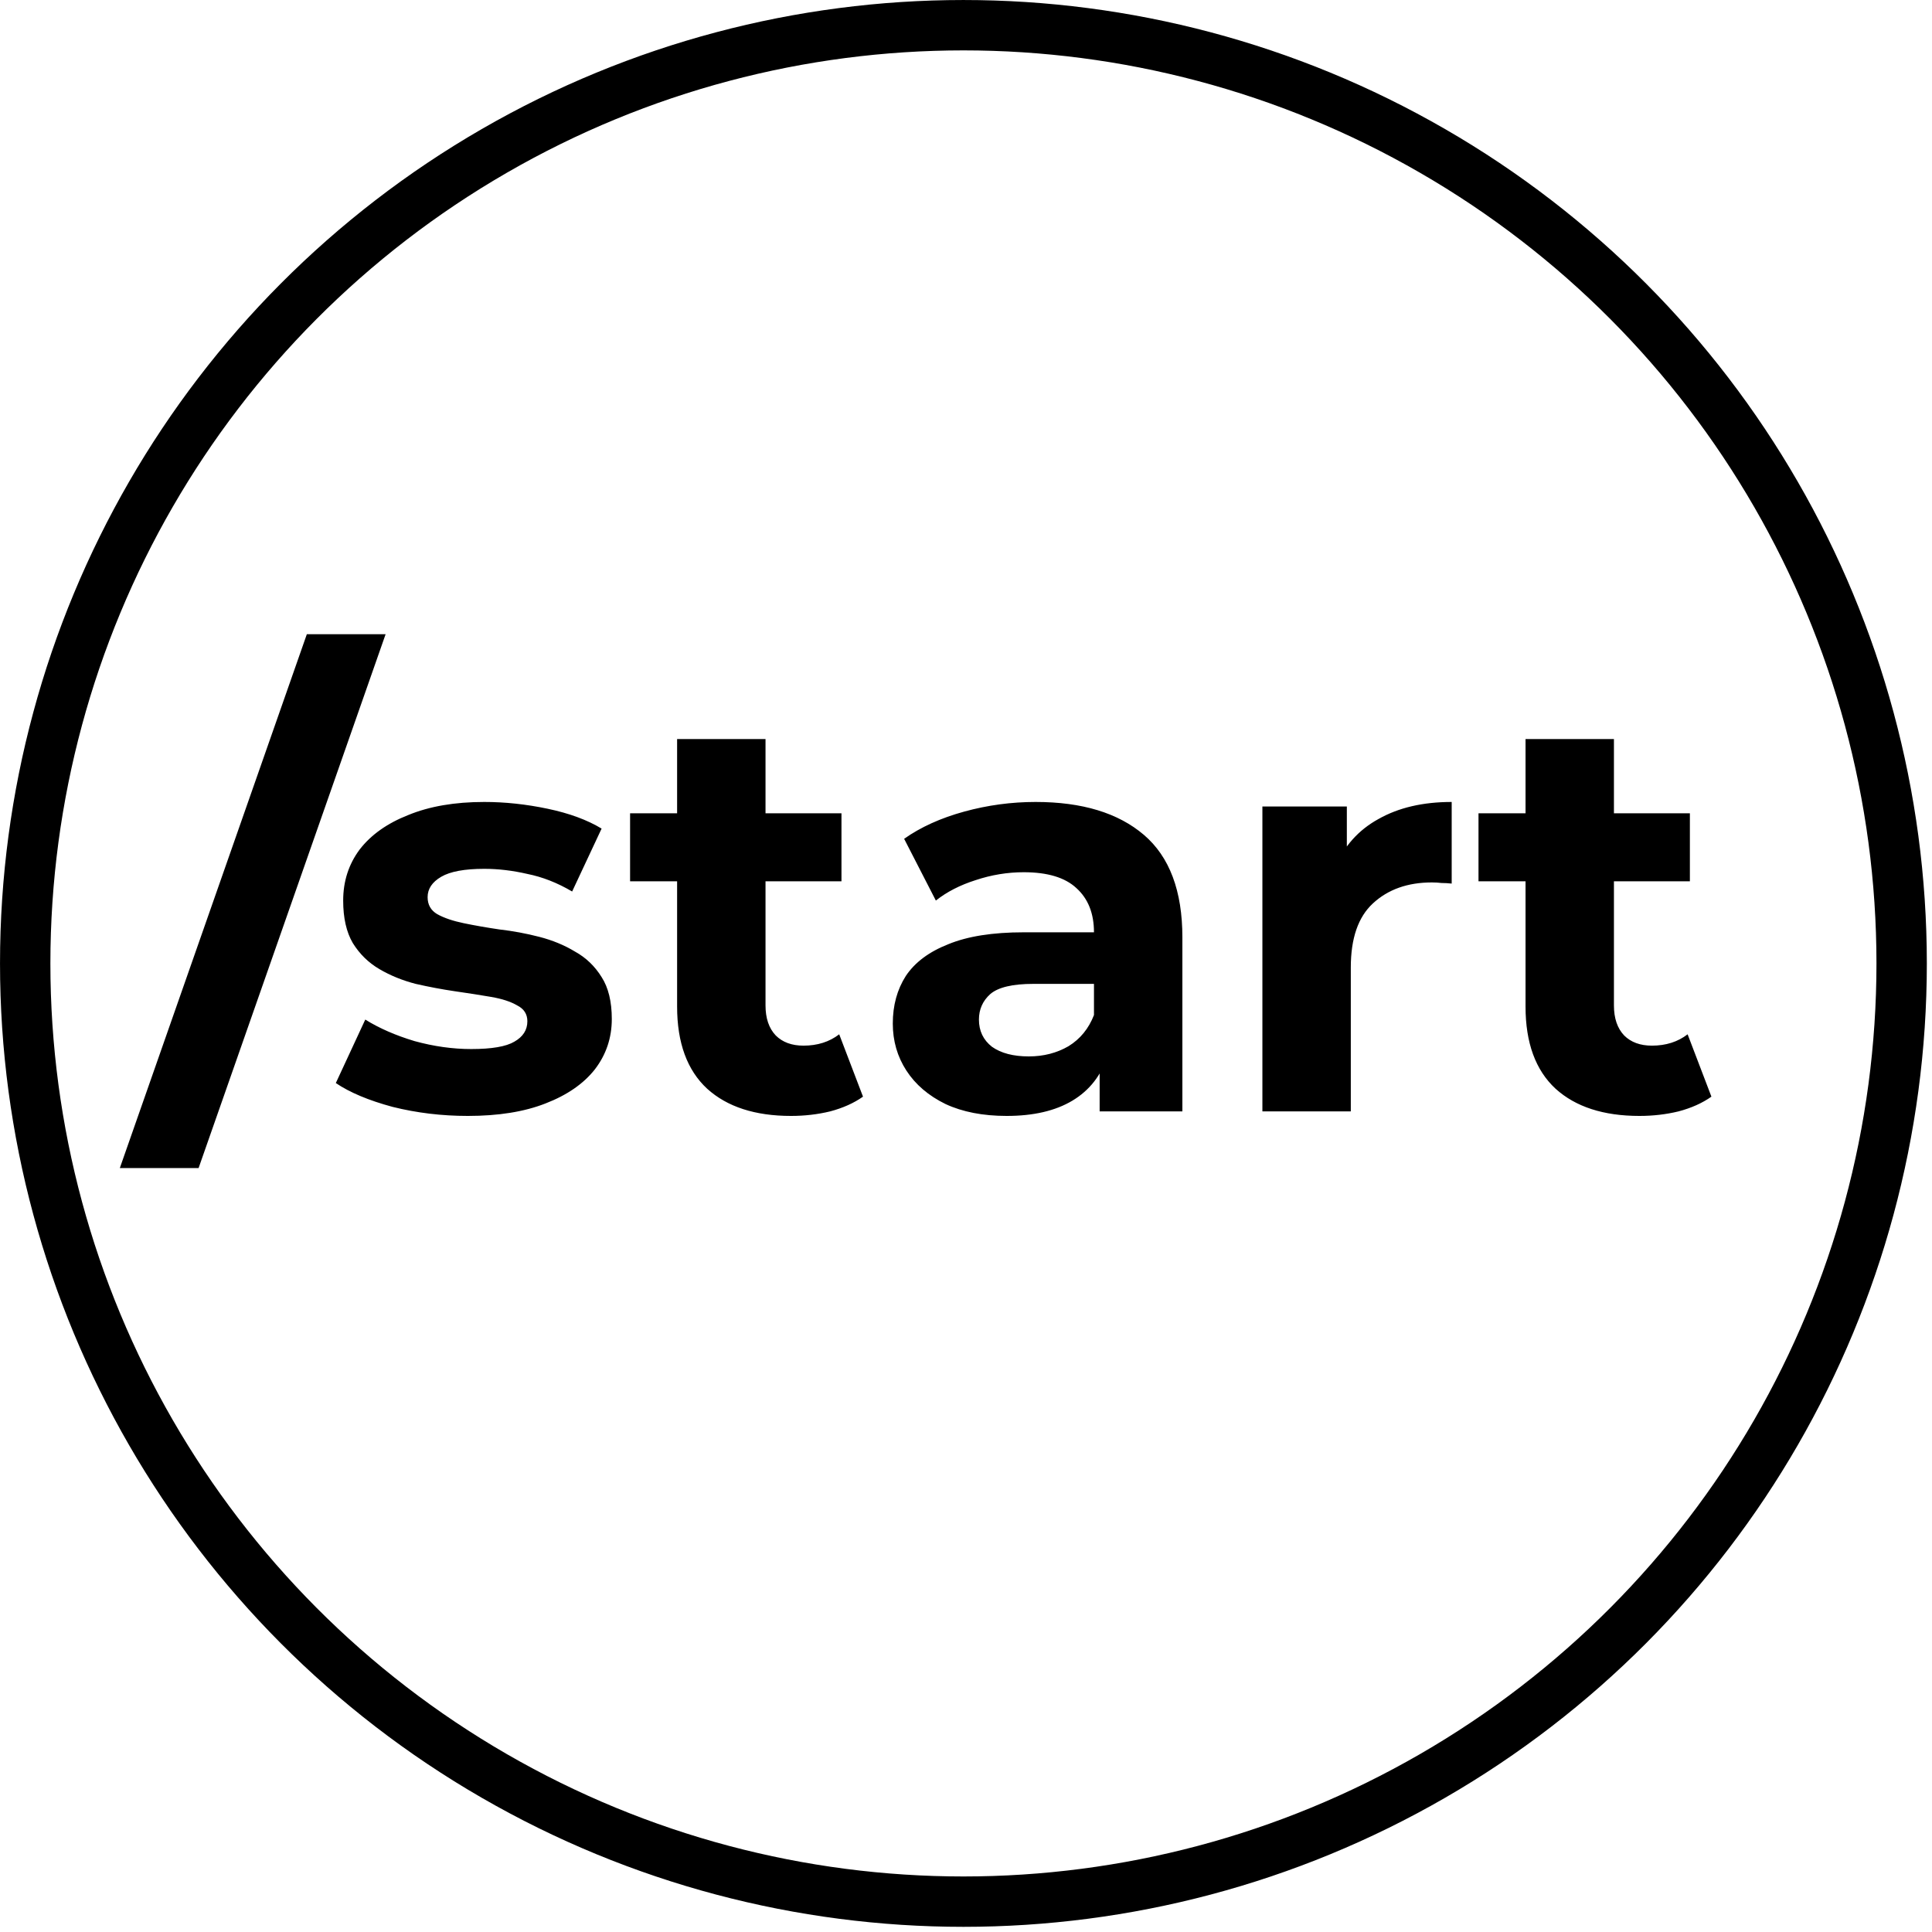 <?xml version="1.0" encoding="UTF-8"?> <svg xmlns="http://www.w3.org/2000/svg" width="138" height="138" viewBox="0 0 138 138" fill="none"><path d="M8.559 83.433L21.917 45.301H27.544L14.185 83.433H8.559ZM33.418 79.709C31.556 79.709 29.762 79.493 28.035 79.061C26.334 78.602 24.985 78.035 23.987 77.361L26.091 72.827C27.09 73.448 28.264 73.96 29.613 74.365C30.99 74.743 32.339 74.932 33.661 74.932C35.118 74.932 36.144 74.757 36.738 74.406C37.358 74.055 37.669 73.569 37.669 72.948C37.669 72.436 37.426 72.058 36.94 71.815C36.481 71.545 35.861 71.343 35.078 71.208C34.295 71.073 33.432 70.938 32.487 70.803C31.57 70.668 30.639 70.493 29.694 70.277C28.75 70.034 27.886 69.683 27.104 69.224C26.321 68.766 25.687 68.145 25.201 67.362C24.742 66.58 24.513 65.568 24.513 64.326C24.513 62.95 24.904 61.736 25.687 60.683C26.496 59.631 27.657 58.807 29.168 58.214C30.679 57.593 32.487 57.283 34.592 57.283C36.077 57.283 37.588 57.445 39.126 57.769C40.664 58.092 41.946 58.565 42.972 59.185L40.867 63.679C39.814 63.058 38.748 62.64 37.669 62.424C36.616 62.181 35.591 62.059 34.592 62.059C33.189 62.059 32.163 62.248 31.516 62.626C30.868 63.004 30.544 63.49 30.544 64.083C30.544 64.623 30.774 65.028 31.232 65.298C31.718 65.568 32.352 65.784 33.135 65.945C33.918 66.107 34.768 66.256 35.685 66.391C36.63 66.499 37.574 66.674 38.519 66.917C39.463 67.16 40.313 67.511 41.069 67.969C41.852 68.401 42.486 69.008 42.972 69.791C43.457 70.547 43.7 71.545 43.7 72.787C43.7 74.136 43.295 75.337 42.486 76.389C41.676 77.415 40.502 78.224 38.964 78.818C37.453 79.412 35.604 79.709 33.418 79.709ZM56.502 79.709C53.938 79.709 51.941 79.061 50.511 77.766C49.081 76.443 48.365 74.487 48.365 71.896V52.789H54.68V71.815C54.68 72.733 54.923 73.448 55.409 73.96C55.895 74.446 56.556 74.689 57.392 74.689C58.391 74.689 59.241 74.419 59.943 73.879L61.643 78.332C60.995 78.791 60.213 79.142 59.295 79.385C58.404 79.601 57.474 79.709 56.502 79.709ZM45.006 62.95V58.092H60.105V62.95H45.006ZM78.546 79.385V75.134L78.141 74.203V66.593C78.141 65.244 77.723 64.191 76.886 63.436C76.077 62.68 74.822 62.302 73.122 62.302C71.961 62.302 70.814 62.491 69.681 62.869C68.575 63.22 67.63 63.706 66.847 64.326L64.581 59.914C65.768 59.077 67.198 58.43 68.871 57.971C70.544 57.512 72.245 57.283 73.972 57.283C77.291 57.283 79.868 58.065 81.704 59.631C83.539 61.196 84.456 63.638 84.456 66.957V79.385H78.546ZM71.907 79.709C70.207 79.709 68.75 79.425 67.535 78.859C66.321 78.265 65.39 77.469 64.742 76.47C64.095 75.472 63.771 74.352 63.771 73.11C63.771 71.815 64.081 70.682 64.702 69.71C65.35 68.739 66.362 67.983 67.738 67.443C69.114 66.876 70.909 66.593 73.122 66.593H78.91V70.277H73.81C72.326 70.277 71.3 70.52 70.734 71.005C70.194 71.491 69.924 72.098 69.924 72.827C69.924 73.637 70.234 74.284 70.855 74.77C71.503 75.229 72.38 75.458 73.486 75.458C74.539 75.458 75.483 75.215 76.32 74.73C77.156 74.217 77.763 73.475 78.141 72.503L79.113 75.418C78.654 76.821 77.817 77.887 76.603 78.616C75.389 79.344 73.823 79.709 71.907 79.709ZM90.171 79.385V57.607H96.203V63.76L95.353 61.978C96 60.44 97.039 59.28 98.47 58.497C99.9 57.688 101.641 57.283 103.692 57.283V63.112C103.422 63.085 103.179 63.071 102.963 63.071C102.747 63.044 102.518 63.031 102.275 63.031C100.548 63.031 99.144 63.53 98.065 64.529C97.012 65.5 96.486 67.025 96.486 69.103V79.385H90.171ZM117.103 79.709C114.539 79.709 112.542 79.061 111.112 77.766C109.682 76.443 108.967 74.487 108.967 71.896V52.789H115.281V71.815C115.281 72.733 115.524 73.448 116.01 73.96C116.496 74.446 117.157 74.689 117.994 74.689C118.992 74.689 119.842 74.419 120.544 73.879L122.244 78.332C121.596 78.791 120.814 79.142 119.896 79.385C119.006 79.601 118.075 79.709 117.103 79.709ZM105.607 62.95V58.092H120.706V62.95H105.607Z" fill="black"></path><circle cx="68.816" cy="68.816" r="67.016" stroke="black" stroke-width="3.598"></circle></svg> 